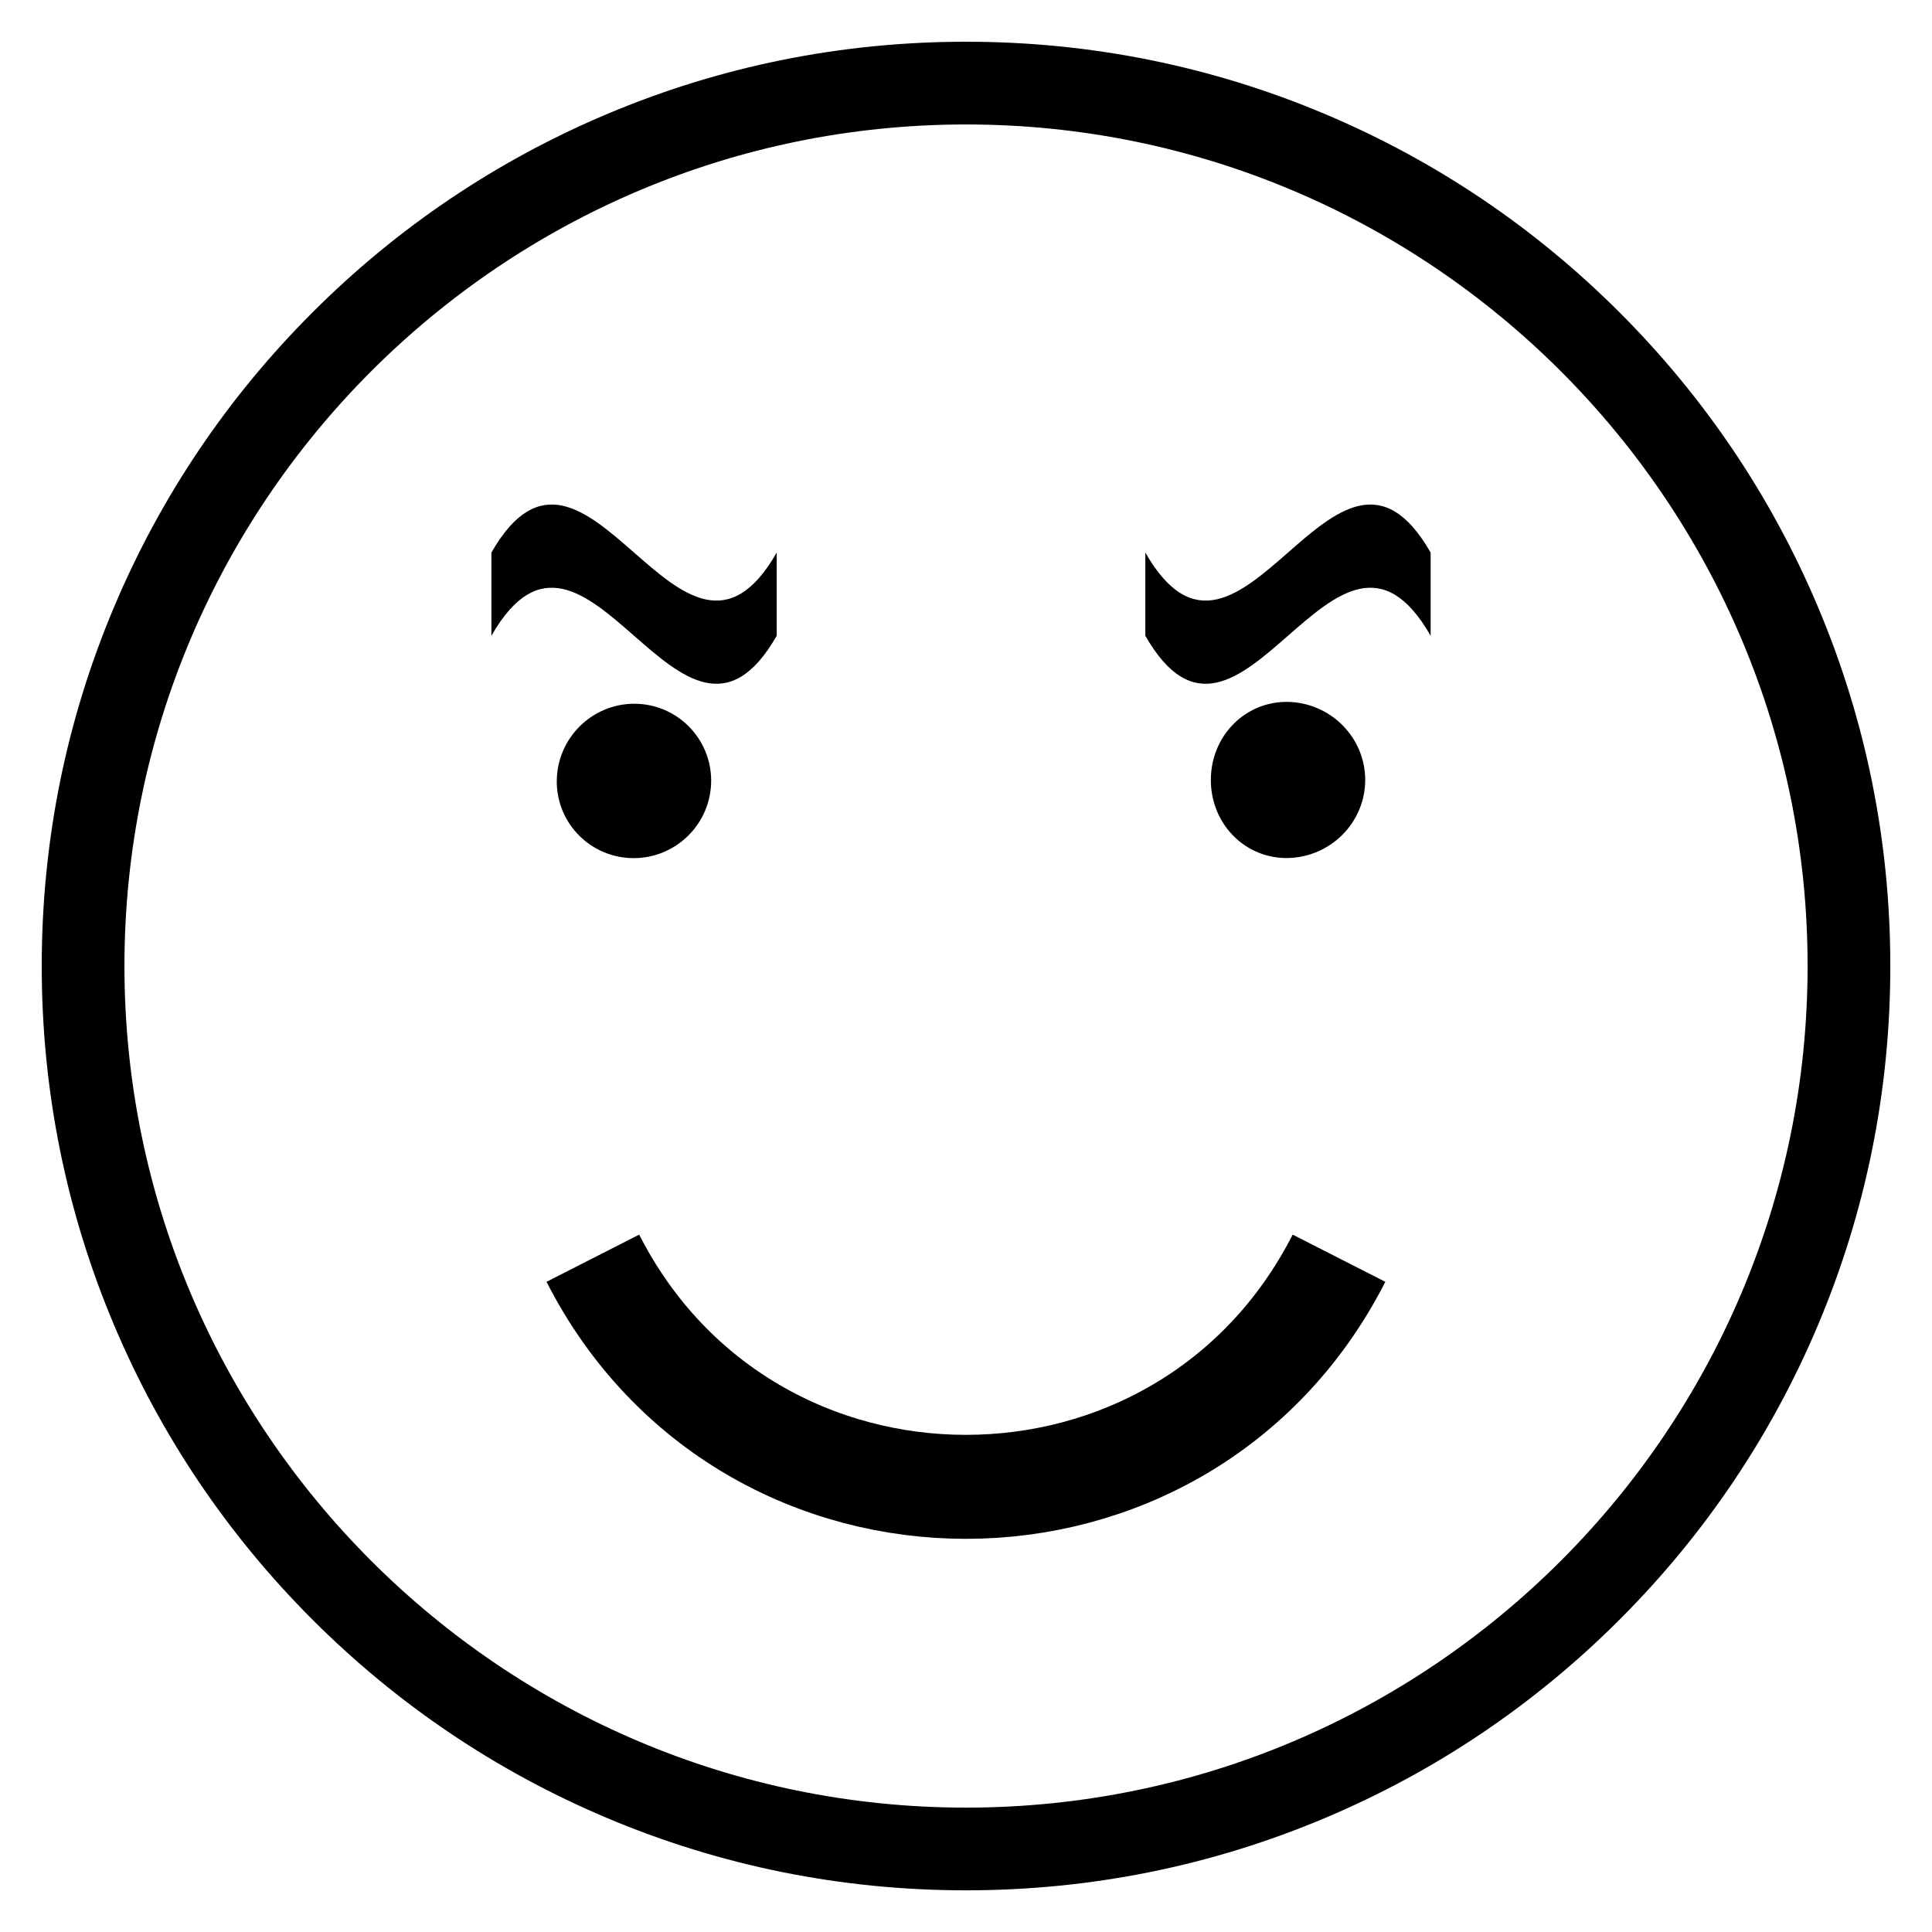 <?xml version="1.0" encoding="UTF-8"?>
<svg enable-background="new 895.376 -64.624 1672.15 1672.15" version="1.1" viewBox="895.38 -64.624 1672.2 1672.2" xml:space="preserve" xmlns="http://www.w3.org/2000/svg">

	
		<path d="m1444.1 544.48c36.903-0.117 66.788 29.699 66.818 66.601-0.03 36.903-29.916 66.858-66.818 67.035-36.903 0.117-66.788-29.499-66.818-66.402 0.03-36.902 29.915-67.057 66.818-67.234z"/>
	
	
		<path d="m2010.2 542.88c36.896 0.831 66.728 30.647 66.818 67.552-0.09 36.905-29.922 66.734-66.818 67.596-36.91 0.683-66.728-29.167-66.818-67.54 0.09-38.374 29.908-68.261 66.818-67.608z"/>
	
	
		<path d="m1731.5 1571.5c-107.98 0-212.76-21.157-311.41-62.883-95.268-40.295-180.82-97.973-254.28-171.43-73.459-73.459-131.14-159.01-171.43-254.28-41.725-98.65-62.882-203.42-62.882-311.41s21.157-212.76 62.883-311.41c40.295-95.268 97.973-180.82 171.43-254.28 73.46-73.459 159.01-131.14 254.28-171.43 98.65-41.725 203.42-62.882 311.41-62.882s212.76 21.157 311.41 62.883c95.268 40.295 180.82 97.973 254.28 171.43 73.459 73.46 131.14 159.01 171.43 254.28 41.726 98.65 62.883 203.42 62.883 311.41s-21.157 212.76-62.883 311.41c-40.295 95.268-97.973 180.82-171.43 254.28s-159.01 131.14-254.28 171.43c-98.65 41.726-203.42 62.883-311.41 62.883zm0-1528.4c-401.65 0-728.41 326.76-728.41 728.41s326.76 728.41 728.41 728.41 728.41-326.76 728.41-728.41-326.76-728.41-728.41-728.41z"/>
	
	
		<path d="m1320.7 413.64c82.315-144 164.63 144 246.94 0v72c-82.315 144-164.63-144-246.94 0v-72z"/>
	
	
		<path d="m1886.7 413.64c82.315 144 164.63-144 246.94 0-1e-3 24-1e-3 48 0 72-82.315-144-164.63 144-246.94 0-1e-3 -24 0-48 0-72z"/>
	
	
		<path d="m1408.5 1024.4c134.43 263.84 511.39 263.84 645.82 0" fill="none" stroke="#000" stroke-miterlimit="10" stroke-width="90"/>
	

</svg>

